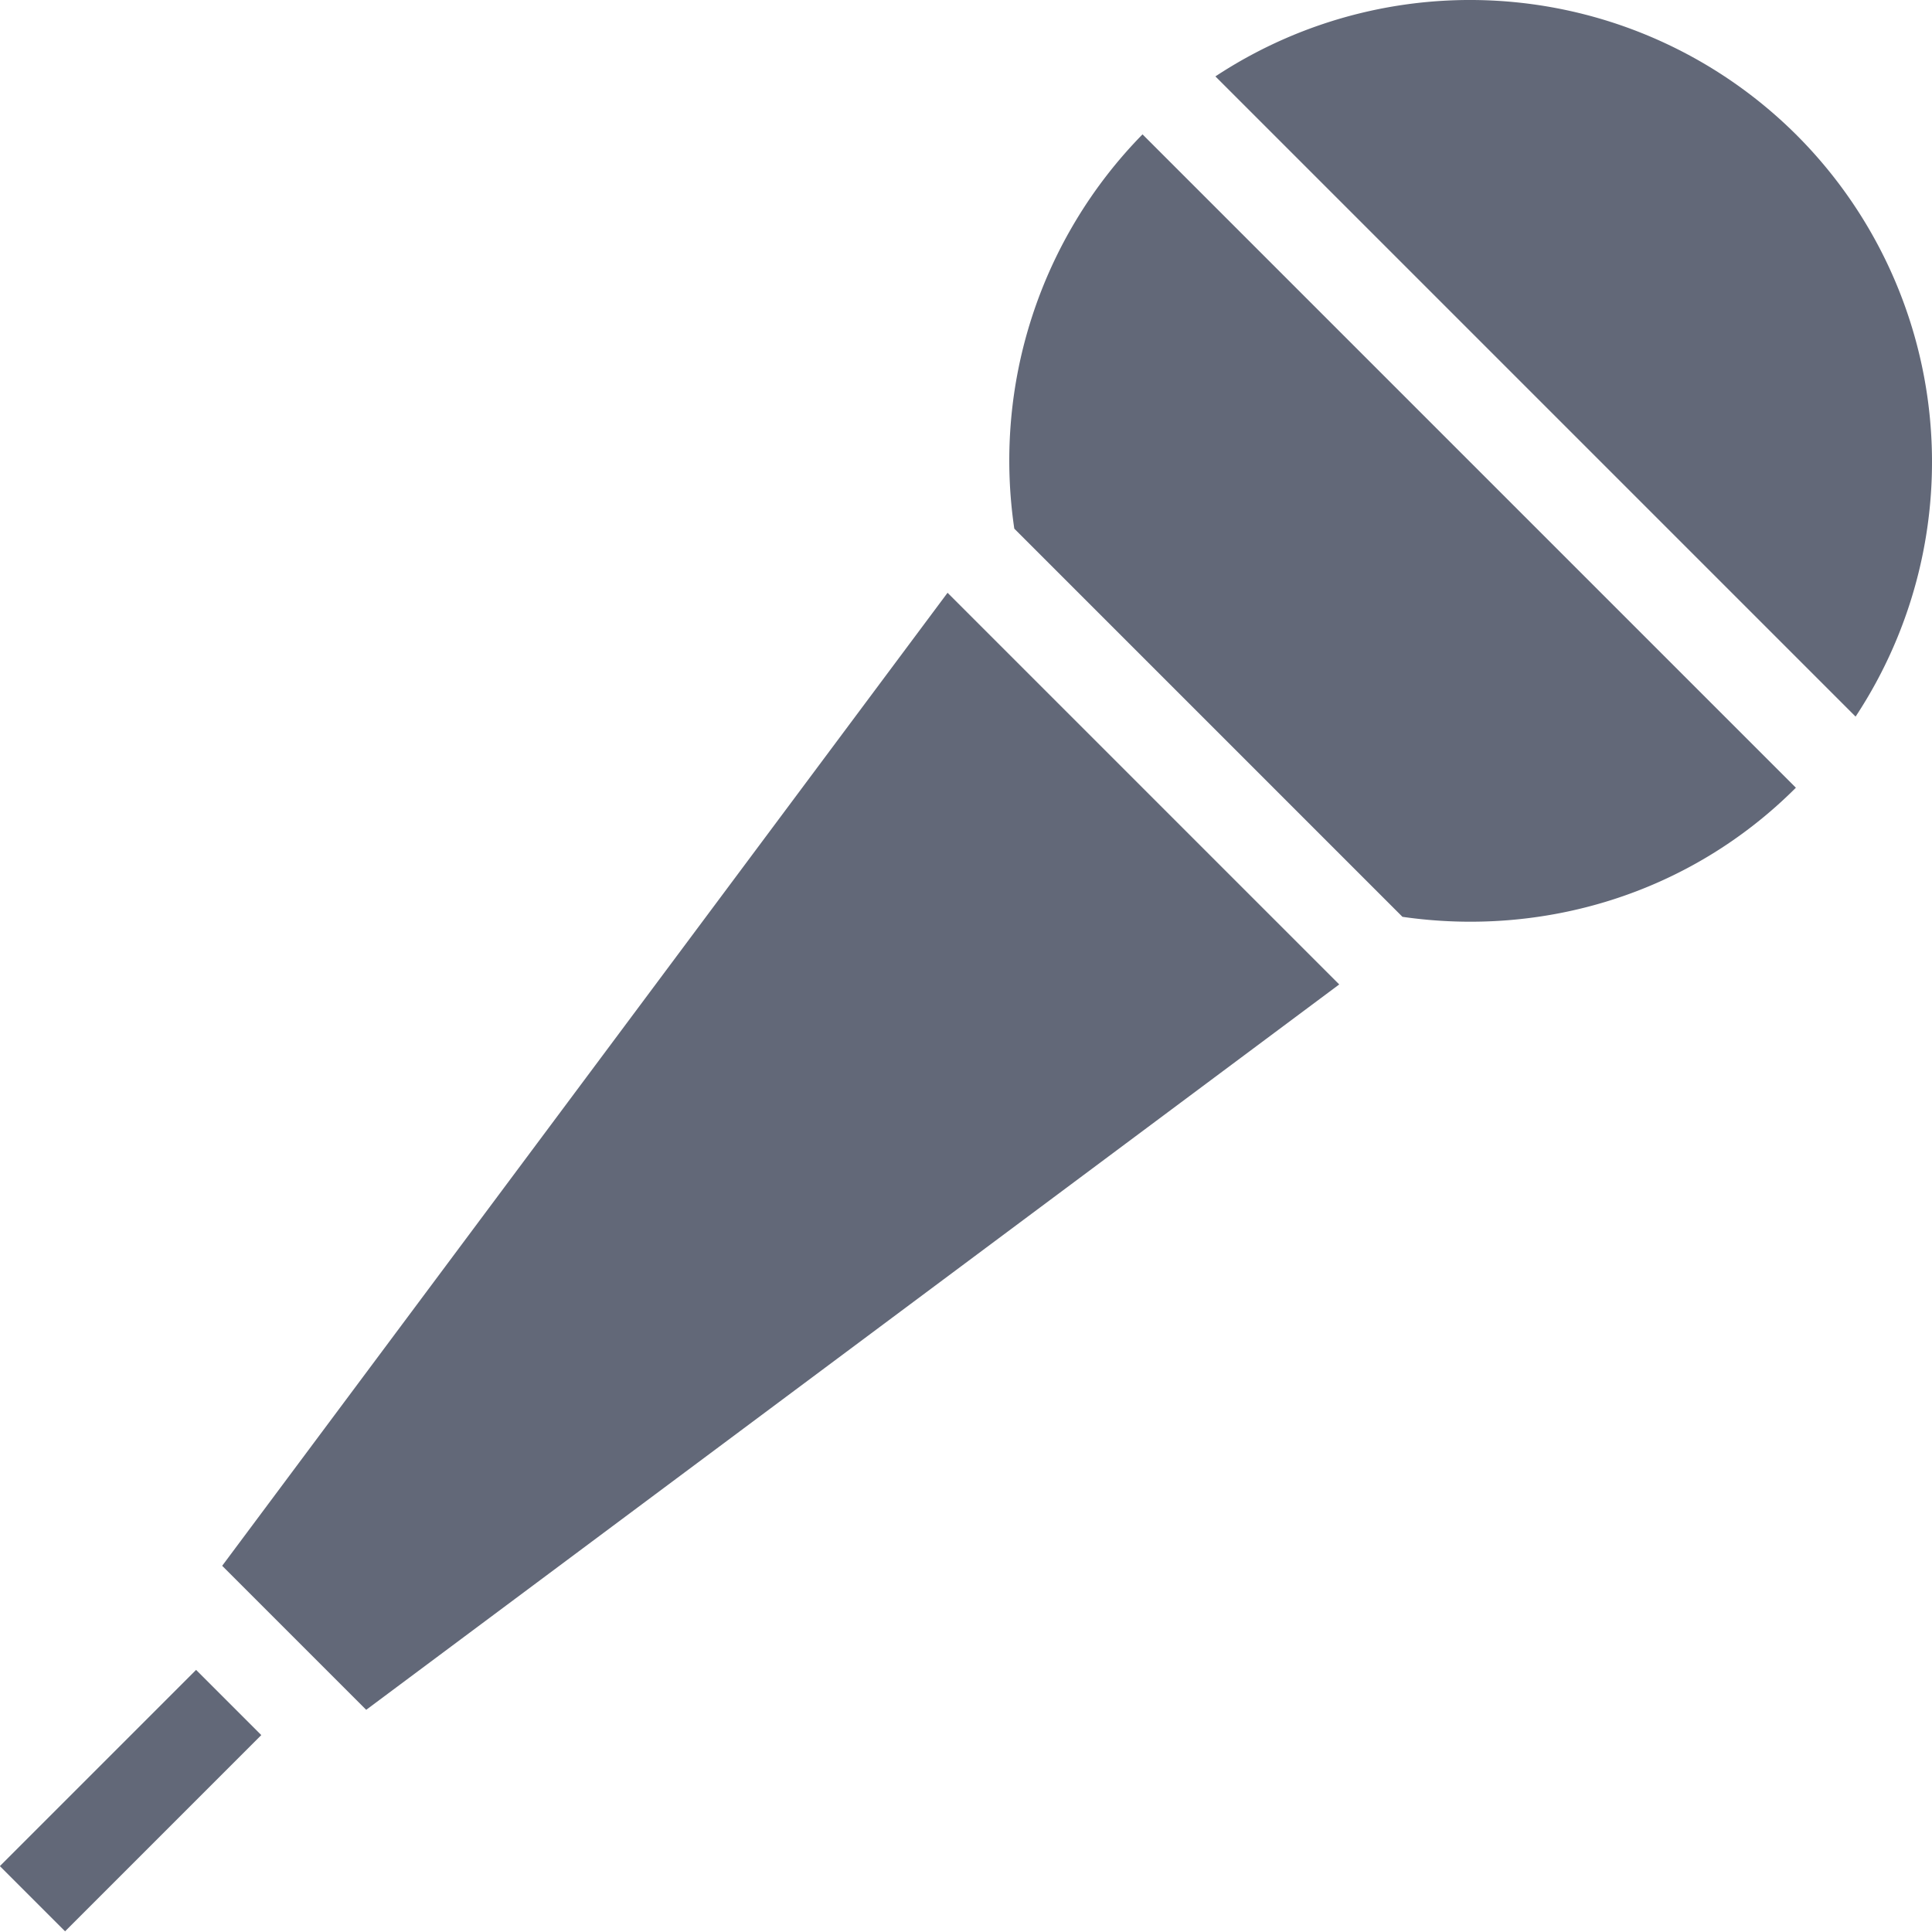 <svg id="レイヤー_1" xmlns="http://www.w3.org/2000/svg" viewBox="0 0 22 22"><style>.st0{fill:#626878}</style><path class="st0" d="M13.84.87l7.29 7.29a5.265 5.265 0 0 0-.67-6.62 5.265 5.265 0 0 0-6.62-.67zM4.17 19.47l11.08-8.26-4.46-4.46-8.26 11.08zM13.02 8.98zM11.55 6.02l4.42 4.42c1.59.23 3.26-.25 4.48-1.47l-7.44-7.44a5.304 5.304 0 0 0-1.46 4.49z"/><path transform="rotate(-45.001 1.487 20.508)" class="st0" d="M-.09 19.98h3.16v1.05H-.09z"/></svg>